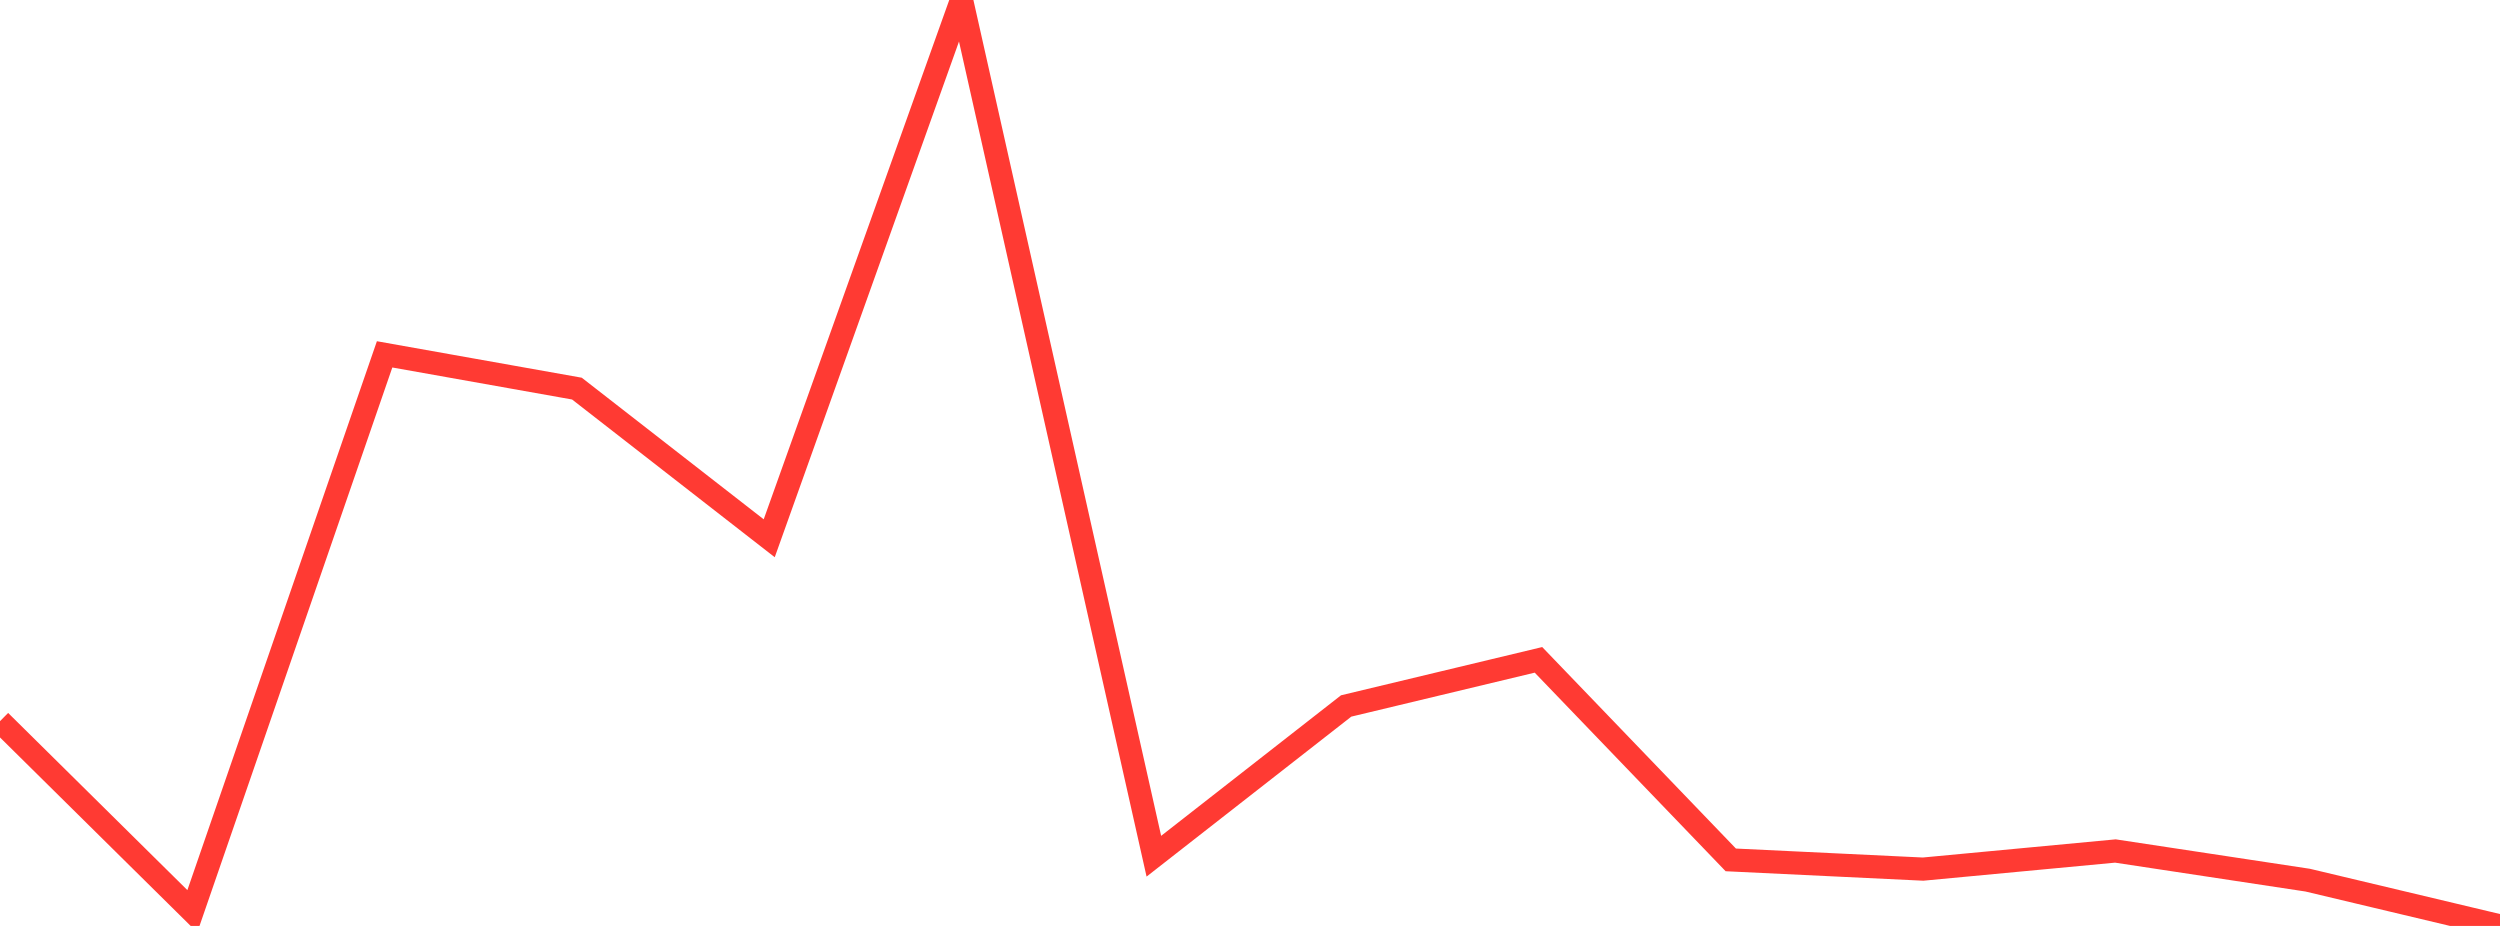<?xml version="1.0" standalone="no"?>
<!DOCTYPE svg PUBLIC "-//W3C//DTD SVG 1.1//EN" "http://www.w3.org/Graphics/SVG/1.1/DTD/svg11.dtd">

<svg width="135" height="50" viewBox="0 0 135 50" preserveAspectRatio="none" 
  xmlns="http://www.w3.org/2000/svg"
  xmlns:xlink="http://www.w3.org/1999/xlink">


<polyline points="0.0, 38.943 10.385, 49.209 20.769, 19.135 31.154, 20.985 41.538, 29.067 51.923, 0.0 62.308, 46.236 72.692, 38.122 83.077, 35.632 93.462, 46.434 103.846, 46.932 114.231, 45.954 124.615, 47.528 135.0, 50.0" fill="none" stroke="#ff3a33" stroke-width="1.25"/>

</svg>